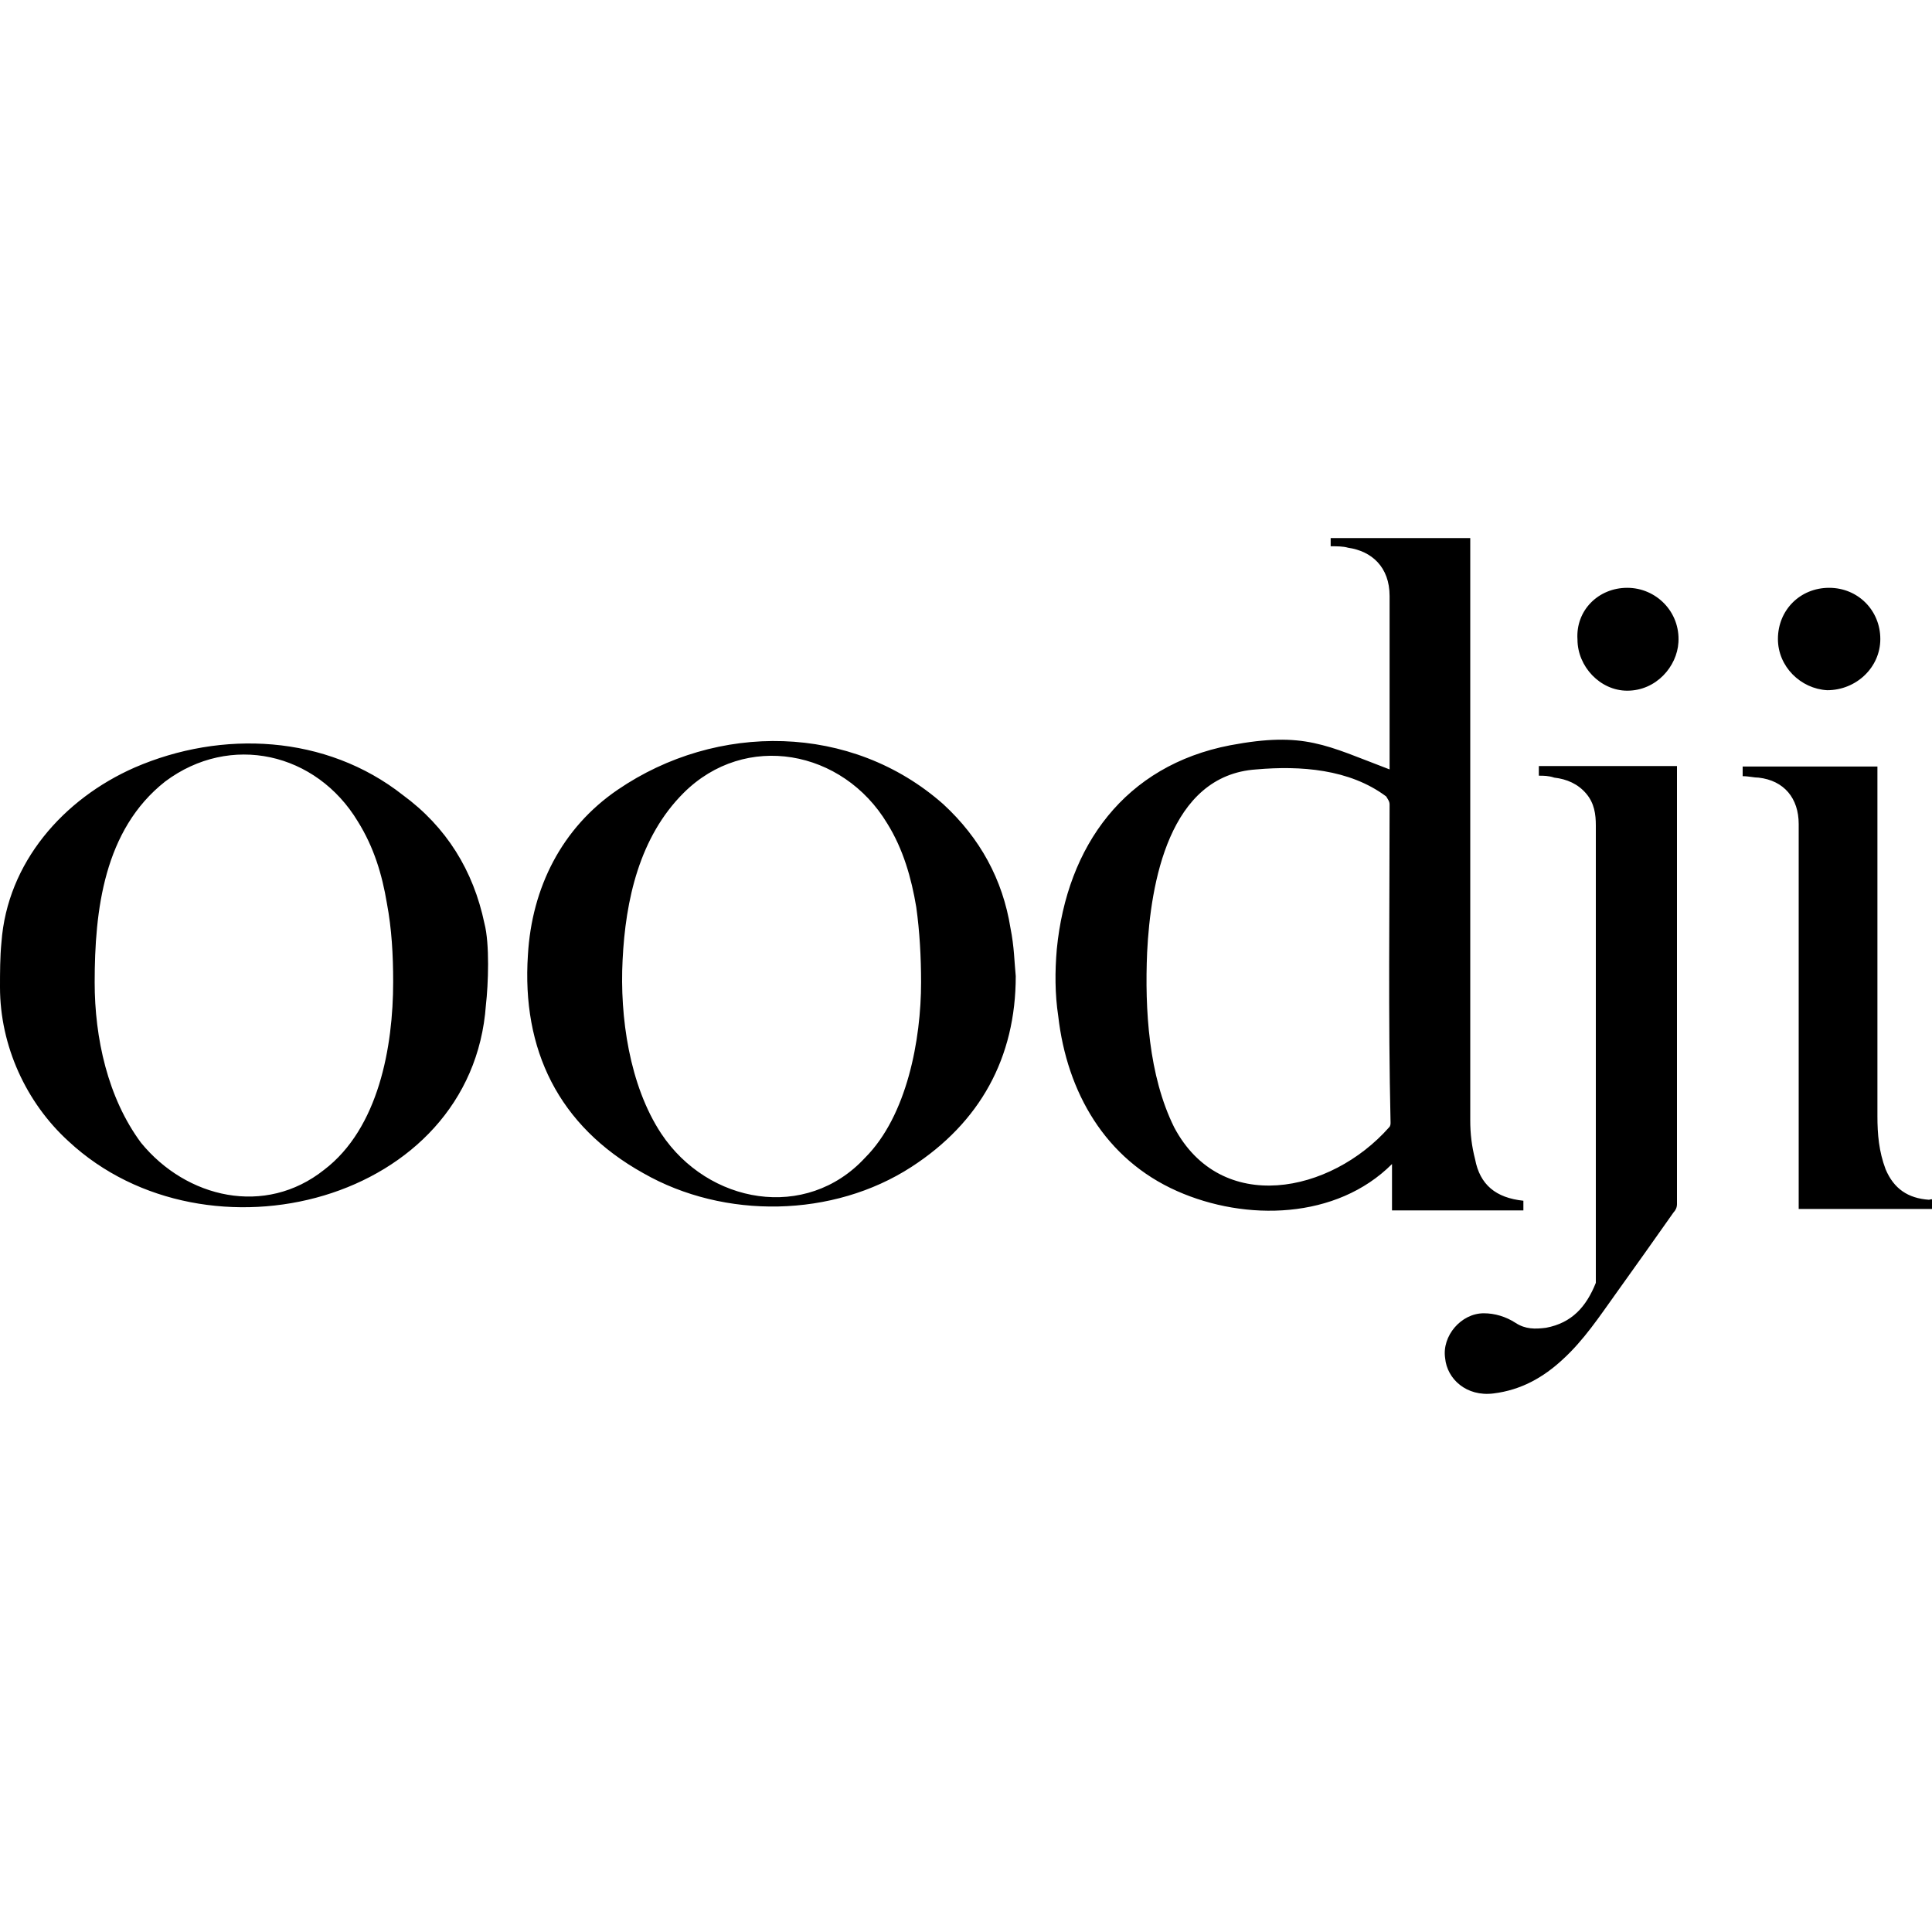 <?xml version="1.0" encoding="utf-8"?>
<!-- Generator: Adobe Illustrator 23.0.3, SVG Export Plug-In . SVG Version: 6.00 Build 0)  -->
<svg version="1.1" id="Layer_1" xmlns="http://www.w3.org/2000/svg" xmlns:xlink="http://www.w3.org/1999/xlink" x="0px" y="0px"
	 viewBox="0 0 400 400" style="enable-background:new 0 0 400 400;" xml:space="preserve">
<style type="text/css">
	.st0{fill-rule:evenodd;clip-rule:evenodd;}
</style>
<g id="Layer_x0020_1">
	<path class="st0" d="M287.7,159.3c0,0,0-0.3,0-0.7c0-11.6,0-23.6,0-35.2c0-6-3.7-9.3-8.6-10c-1-0.3-2.3-0.3-3.6-0.3
		c0-0.7,0-1.3,0-1.7c9.6,0,19.3,0,28.9,0c0,0.3,0,0.7,0,1c0,39.9,0,79.7,0,119.6c0,2.7,0.3,5.3,1,8c1,5.3,4.3,8,10,8.6
		c0,0.7,0,1.3,0,2c-9,0-18.3,0-27.2,0c0-3,0-6.3,0-9.6c-11.5,11.5-30.3,11.9-44.5,5.6c-14.9-6.6-22.8-20.5-24.6-36.2
		c-0.7-4.6-0.7-9.3-0.3-13.9c2.1-21.4,14.1-38,35.9-42.2C270.1,151.4,274.5,154.3,287.7,159.3L287.7,159.3z M368.1,132.3
		c0-6,4.6-10.6,10.6-10.6s10.6,4.7,10.6,10.6s-5,10.6-11,10.6C372.8,142.6,368.1,138,368.1,132.3z M336.9,121.7c6,0,11,5,10.6,11.3
		c-0.3,5-4.6,10-10.6,10c-5.6,0-10.3-5-10.3-10.6C326.2,126.4,330.9,121.7,336.9,121.7z M400,248.3c0,0.7,0,1.3,0,2
		c-9,0-18.3,0-27.6,0c0-26.6,0-53.2,0-79.7c0-5.3-3-9-8.3-9.6c-1,0-2-0.3-3.3-0.3c0-0.7,0-1.3,0-2c9.3,0,18.6,0,27.9,0
		c0,0.3,0,0.7,0,1c0,23.9,0,47.5,0,71.4c0,3.7,0.3,7.3,1.7,11c1.7,4,4.6,6,9,6.3C399.7,248.3,399.7,248.3,400,248.3L400,248.3z
		 M318.6,160.6c0-0.7,0-1.3,0-2c9.6,0,18.9,0,28.6,0c0,0.3,0,0.7,0,1c0,29.9,0,59.8,0,89.7c0,0.7-0.3,1.3-0.7,1.7
		c-4,5.7-8,11.3-12,16.9c-3.3,4.6-6.6,9.6-11,13.6c-4,3.7-8.6,6.3-14.3,7c-5.6,0.7-9.6-3-10-7.3c-0.7-4.6,3.3-9.3,8-9.3
		c2.3,0,4.6,0.7,6.6,2c2,1.3,4,1.3,6.3,1c5.3-1,8.3-4.3,10.3-9.3c0-31.6,0-63.1,0-94.7c0-2.3-0.3-4.6-2-6.6c-1.7-2-4-3-6.6-3.3
		C320.6,160.6,319.6,160.6,318.6,160.6L318.6,160.6z M83.4,164.6c9,6.6,14.6,15.6,16.9,26.6c1.1,4.2,0.8,12.6,0.3,16.9
		c-2.9,40.8-57.7,54.9-86.4,28.2C5.4,228.3,0,216.5,0,204.4c0-3,0-6.3,0.3-9.3c1.2-16.5,12.8-29.7,27.6-36.2
		C45.9,151.1,67.5,152.1,83.4,164.6L83.4,164.6z M19.6,203.4c0,11.5,2.7,23.9,9.6,33.2c9.4,11.5,25.7,15.3,37.9,5.6
		c11.3-8.6,14.3-25.5,14.3-38.9c0-5.6-0.3-11-1.3-16.3c-1-6-2.7-11.6-6-16.9c-8.6-14.3-26.4-18.4-39.9-8.3
		C21.5,171.8,19.6,188.5,19.6,203.4z M210.3,202.1c0,16.9-7.4,30.3-21.6,39.5c-16.2,10.5-38.7,10.9-55.5,1.3
		c-17.6-9.8-25.2-25.6-23.9-45.2c0.8-13.9,7-26.3,18.6-34.2c20.5-14,48.4-13.8,67.4,3c7.6,7,12.3,15.6,13.9,25.6
		C210,196.1,210,199.1,210.3,202.1z M190.7,203.4c0-5.3-0.3-10.6-1-15.6c-1-6-2.7-12-6-17.3c-9.2-15.3-29.4-19.1-42.2-6.3
		c-9.1,9.1-12,22.1-12.6,34.6c-0.6,11.7,1.4,25.9,8,35.9c9.7,14.6,30,18.2,42.2,5C187.8,231,190.7,215.2,190.7,203.4L190.7,203.4z
		 M287.7,166.6c0-0.7-0.3-1-0.7-1.7c-7.6-5.7-17.8-6.4-26.9-5.6c-18.1,1.2-21.9,23.6-22.6,37.9c-0.5,11.8,0.3,25.5,5.6,36.2
		c9.7,18.3,32.4,13.7,44.5,0c0.3-0.3,0.3-0.7,0.3-1C287.4,210.6,287.7,188.4,287.7,166.6L287.7,166.6z"/>
</g>
</svg>
